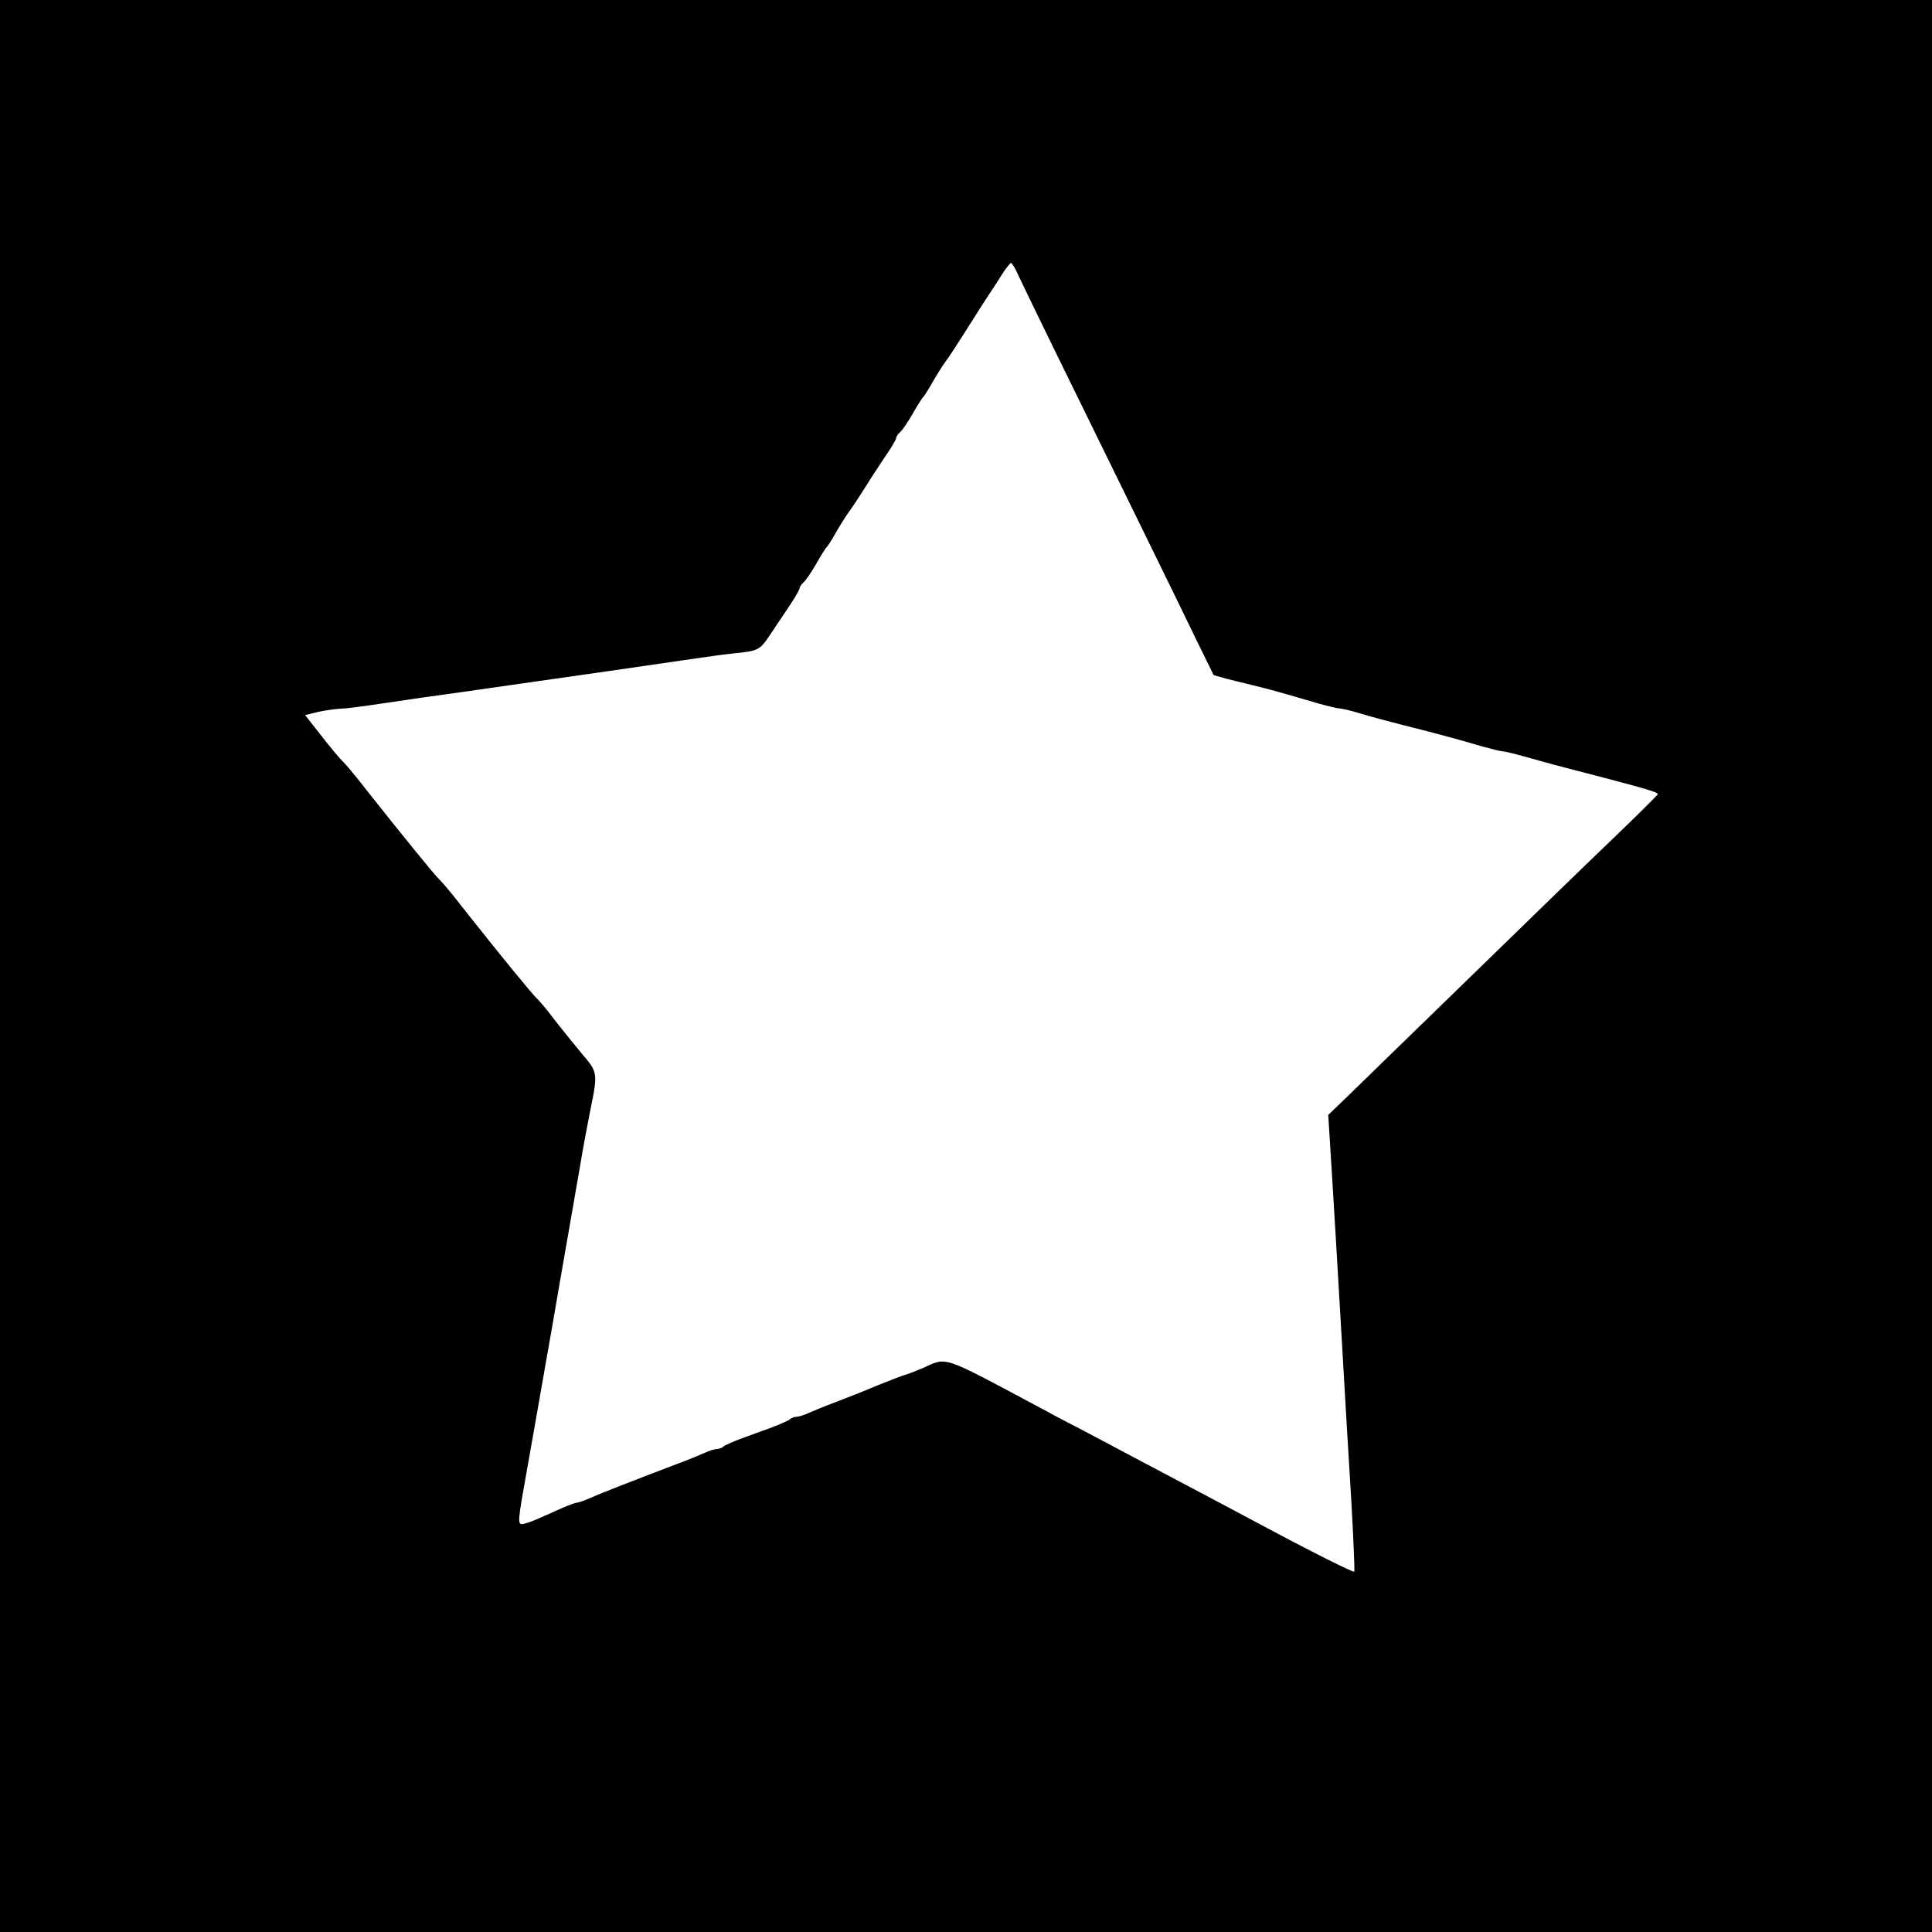 <?xml version="1.0" standalone="no"?>
<!DOCTYPE svg PUBLIC "-//W3C//DTD SVG 20010904//EN"
 "http://www.w3.org/TR/2001/REC-SVG-20010904/DTD/svg10.dtd">
<svg version="1.0" xmlns="http://www.w3.org/2000/svg"
 width="720pt" height="720pt" viewBox="0 0 720 720"
 preserveAspectRatio="xMidYMid meet">
<g transform="translate(0,720) scale(0.1,-0.1)"
fill="#000000" stroke="none">
<path d="M0 3600 l0 -3600 3600 0 3600 0 0 3600 0 3600 -3600 0 -3600 0 0
-3600z m3796 2572 c12 -26 67 -139 122 -252 252 -514 493 -1005 546 -1116 l59
-120 46 -13 c25 -6 71 -18 101 -25 55 -13 115 -30 241 -67 36 -10 72 -19 80
-19 8 0 43 -8 79 -19 36 -11 103 -29 150 -41 109 -27 218 -56 301 -81 36 -10
72 -19 79 -19 8 0 44 -9 80 -19 36 -10 103 -29 150 -41 297 -77 351 -92 348
-100 -2 -4 -79 -81 -173 -171 -93 -89 -334 -323 -535 -519 -201 -195 -400
-389 -442 -430 l-78 -75 15 -240 c8 -132 24 -397 35 -590 11 -192 27 -466 36
-609 8 -142 13 -260 11 -263 -4 -4 -158 73 -354 178 -122 65 -248 132 -358
190 -66 35 -156 82 -200 106 -44 23 -100 53 -125 66 -25 12 -88 46 -140 74
-367 196 -339 186 -432 144 -24 -10 -52 -21 -63 -24 -11 -3 -58 -21 -105 -40
-47 -20 -116 -47 -155 -62 -38 -14 -84 -33 -102 -41 -17 -8 -37 -14 -45 -14
-8 0 -18 -4 -24 -9 -5 -5 -35 -18 -66 -30 -32 -11 -84 -31 -115 -42 -32 -12
-62 -25 -67 -30 -6 -5 -16 -9 -24 -9 -8 0 -28 -6 -45 -14 -18 -8 -63 -27 -102
-41 -176 -67 -283 -109 -322 -126 -24 -11 -47 -19 -53 -19 -5 0 -30 -9 -55
-20 -25 -11 -65 -29 -90 -40 -25 -11 -52 -20 -60 -20 -16 0 -14 19 15 180 21
120 50 281 80 455 12 66 30 170 40 230 43 248 60 346 81 465 11 69 30 167 40
218 27 131 26 137 -29 201 -26 31 -72 88 -102 126 -29 39 -61 77 -70 85 -16
14 -141 167 -283 347 -37 48 -74 91 -81 97 -13 11 -136 162 -279 343 -37 48
-74 91 -81 97 -7 6 -42 47 -76 91 l-63 80 49 12 c27 6 65 11 84 12 19 0 94 10
165 21 72 11 198 29 280 40 83 12 209 30 280 40 72 10 198 28 280 40 83 12
206 30 275 40 69 10 152 22 185 25 90 9 97 12 134 68 19 29 52 77 73 109 21
31 38 61 38 66 0 5 7 15 15 22 8 7 29 38 47 69 17 31 35 58 38 61 4 3 20 28
35 55 16 28 37 61 47 75 11 14 37 54 60 90 22 36 58 90 79 122 22 31 39 61 39
66 0 5 7 15 15 22 8 7 29 38 47 69 17 31 35 58 38 61 4 3 20 28 35 55 16 28
37 61 47 75 11 14 37 54 60 90 58 92 102 161 122 190 9 14 26 40 37 58 12 17
24 32 27 32 4 -1 17 -22 28 -48z"/>
</g>
</svg>
